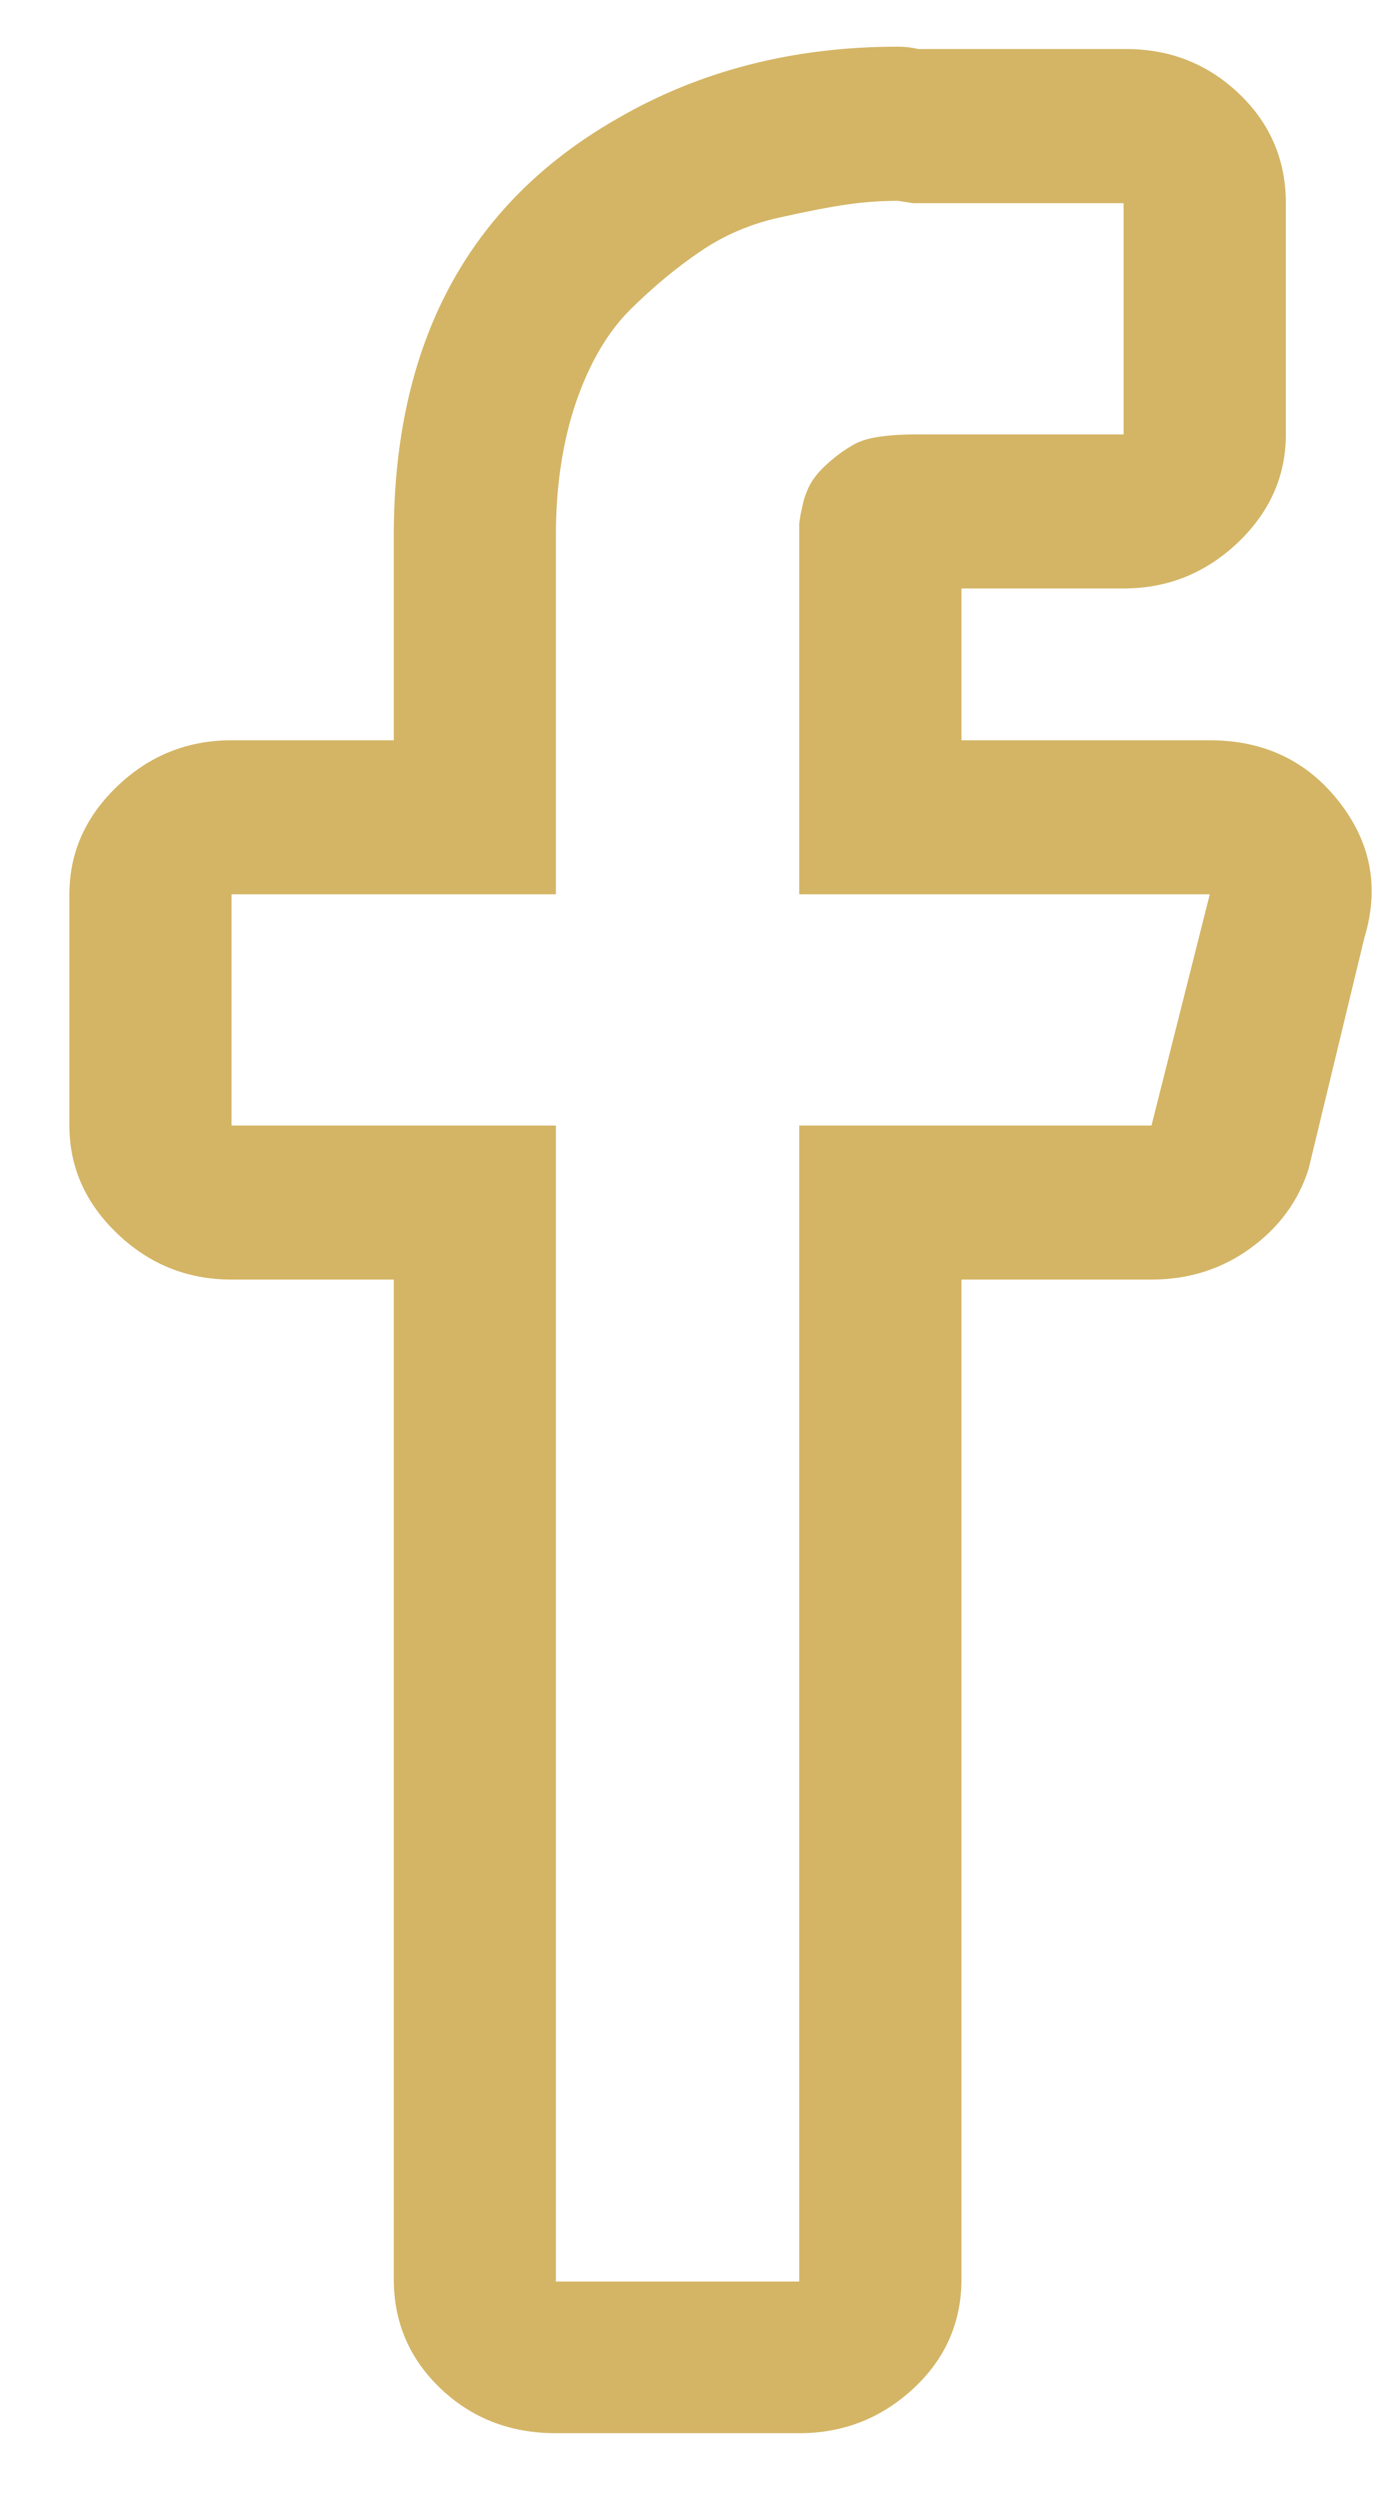 <svg width="10" height="18" viewBox="0 0 10 18" fill="none" xmlns="http://www.w3.org/2000/svg">
<path d="M6.47 1.446L6.58 1.463H8.095V3.128H6.58C6.495 3.128 6.412 3.133 6.333 3.145C6.254 3.156 6.19 3.177 6.142 3.206C6.093 3.234 6.047 3.266 6.005 3.301C5.962 3.336 5.926 3.37 5.895 3.405C5.865 3.44 5.84 3.477 5.822 3.518C5.804 3.558 5.792 3.593 5.786 3.622L5.767 3.708L5.758 3.769V6.439H8.716L8.296 8.104H5.758V16.427H4.005V8.104H1.668V6.439H4.005V3.856C4.005 3.497 4.054 3.177 4.151 2.893C4.249 2.61 4.38 2.388 4.544 2.226C4.708 2.064 4.876 1.925 5.046 1.81C5.216 1.694 5.405 1.613 5.612 1.567C5.819 1.521 5.983 1.489 6.105 1.472C6.227 1.454 6.348 1.446 6.47 1.446ZM6.47 0.336C5.716 0.336 5.04 0.509 4.444 0.856C3.373 1.469 2.837 2.469 2.837 3.856V5.33H1.668C1.352 5.33 1.078 5.439 0.847 5.659C0.616 5.879 0.5 6.139 0.5 6.439V8.104C0.5 8.404 0.616 8.664 0.847 8.884C1.078 9.104 1.352 9.213 1.668 9.213H2.837V16.409C2.837 16.721 2.95 16.984 3.175 17.198C3.4 17.412 3.677 17.519 4.005 17.519H5.758C6.075 17.519 6.348 17.412 6.58 17.198C6.811 16.984 6.927 16.721 6.927 16.409V9.213H8.296C8.564 9.213 8.801 9.138 9.008 8.988C9.215 8.838 9.355 8.647 9.428 8.416L9.83 6.751C9.939 6.393 9.878 6.066 9.647 5.772C9.416 5.477 9.105 5.33 8.716 5.33H6.927V4.237H8.095C8.412 4.237 8.685 4.127 8.917 3.908C9.148 3.688 9.264 3.428 9.264 3.128V1.463C9.264 1.151 9.151 0.888 8.926 0.674C8.701 0.46 8.43 0.353 8.113 0.353H6.616C6.568 0.342 6.519 0.336 6.47 0.336Z" fill="#D4B565"/>
</svg>
